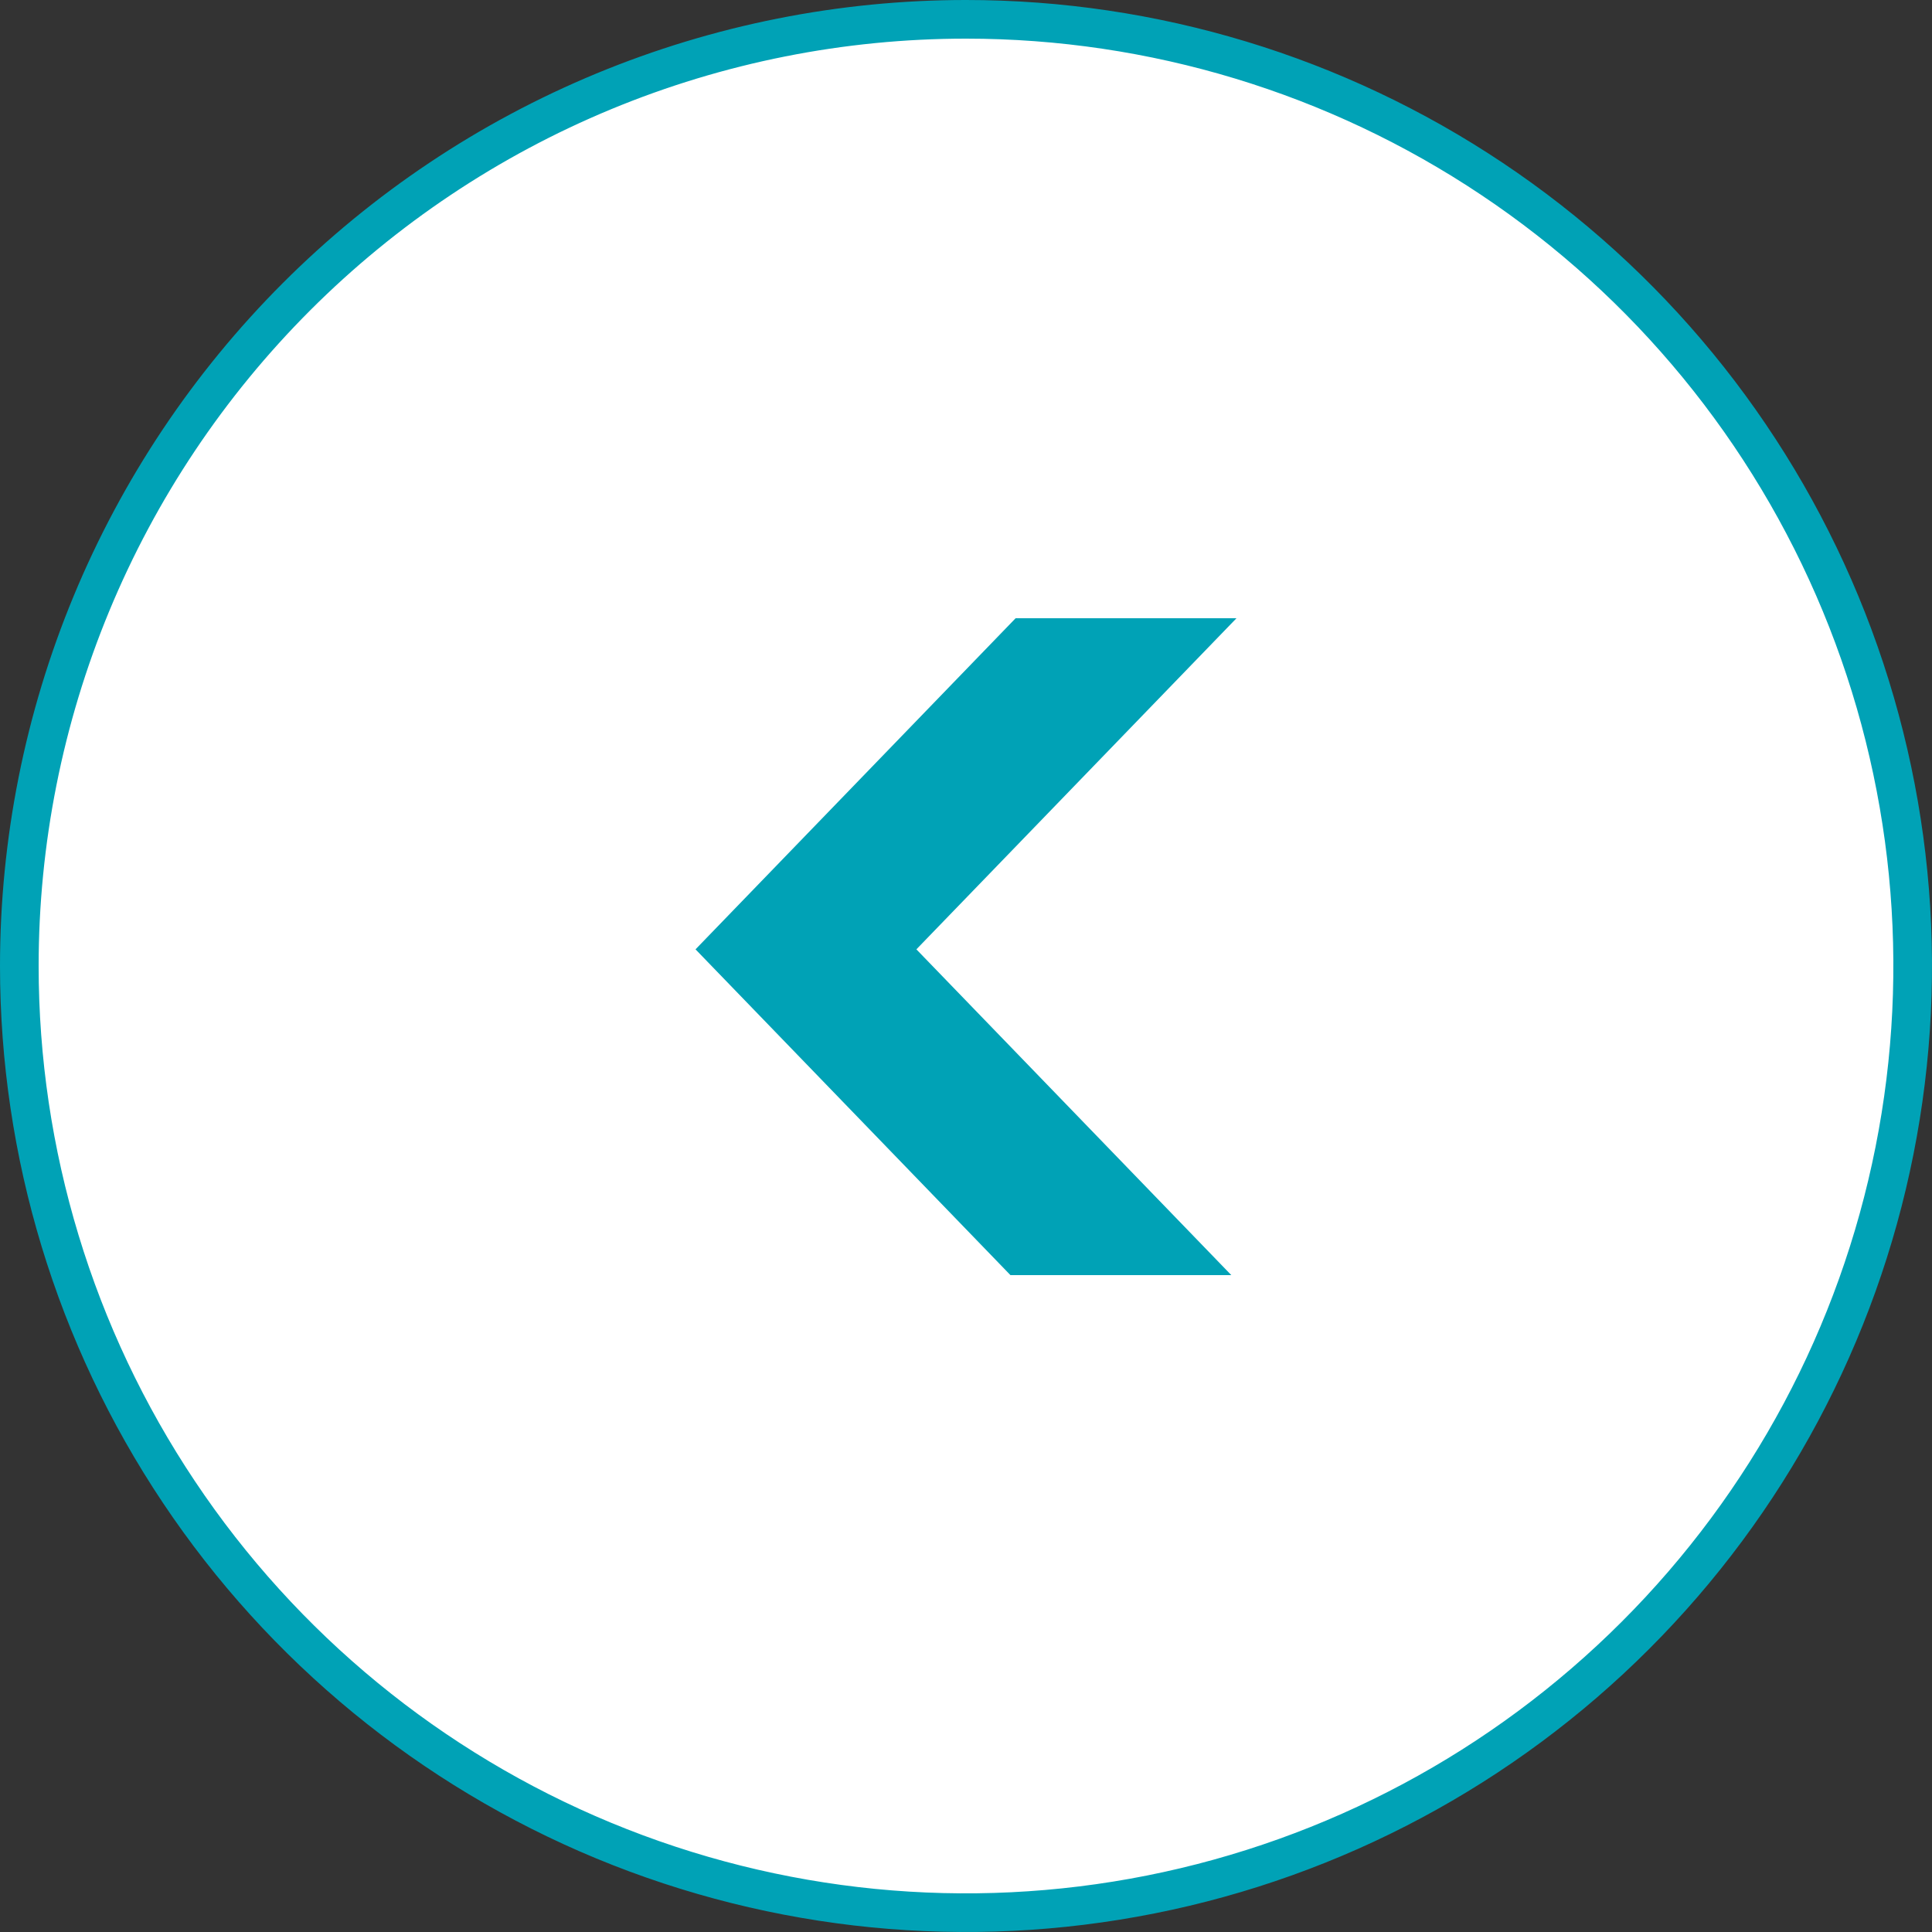 <svg width="50" height="50" viewBox="0 0 50 50" fill="none"
    xmlns="http://www.w3.org/2000/svg">
    <rect x="0" y="0" width="50" height="50" fill="#333333" stroke="none"/>
    <path d="M38.611 4.629C34.583 1.937 29.846 0.5 25 0.5C21.783 0.5 18.597 1.134 15.624 2.365C12.652 3.596 9.951 5.401 7.676 7.676C5.401 9.951 3.596 12.652 2.365 15.624C1.134 18.597 0.5 21.783 0.5 25C0.5 29.846 1.937 34.583 4.629 38.611C7.321 42.641 11.148 45.781 15.624 47.635C20.101 49.489 25.027 49.975 29.78 49.029C34.532 48.084 38.898 45.751 42.324 42.324C45.751 38.898 48.084 34.532 49.029 29.78C49.975 25.027 49.489 20.101 47.635 15.624C45.781 11.148 42.641 7.321 38.611 4.629Z" fill="white" stroke="#00a2b6"/>
    <path d="M26.284 16L18 24.569L26.15 33L31.866 33L23.716 24.569L32 16L26.284 16Z" fill="#00a2b6"/>
</svg>
